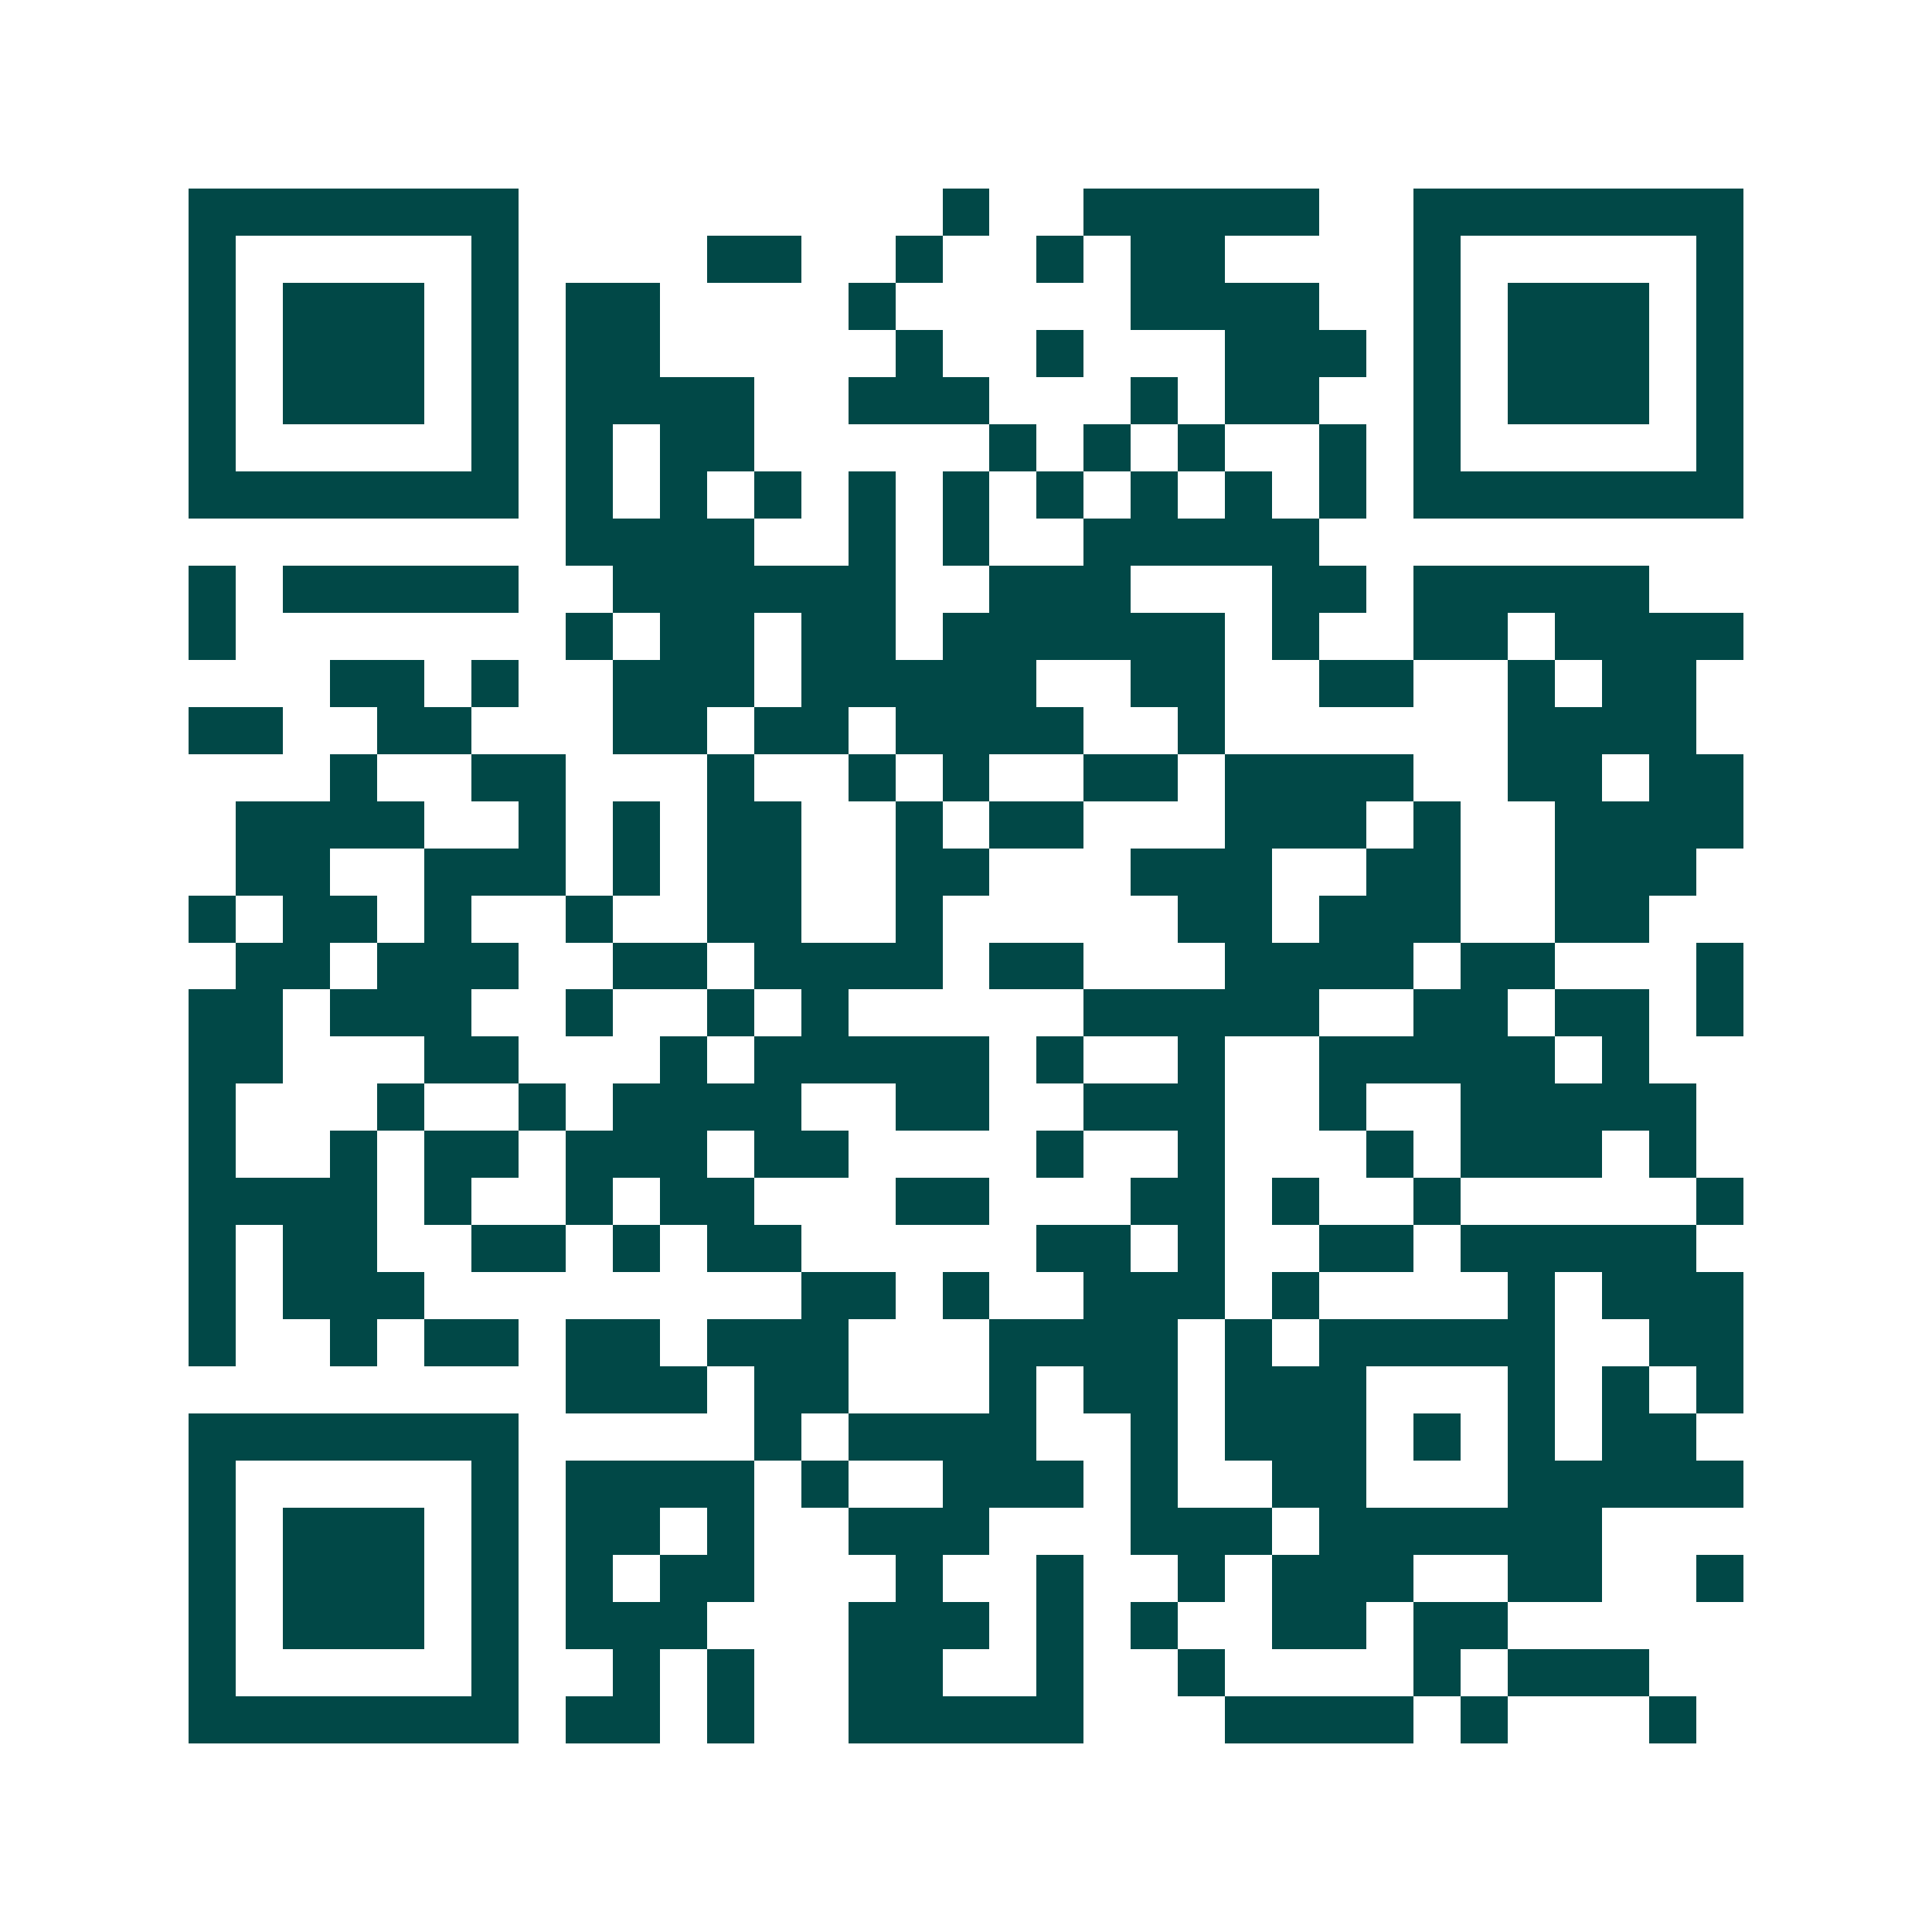 <svg xmlns="http://www.w3.org/2000/svg" width="200" height="200" viewBox="0 0 41 41" shape-rendering="crispEdges"><path fill="#ffffff" d="M0 0h41v41H0z"/><path stroke="#014847" d="M4 4.5h7m9 0h1m2 0h5m2 0h7M4 5.5h1m5 0h1m4 0h2m2 0h1m2 0h1m1 0h2m4 0h1m5 0h1M4 6.5h1m1 0h3m1 0h1m1 0h2m4 0h1m5 0h4m2 0h1m1 0h3m1 0h1M4 7.5h1m1 0h3m1 0h1m1 0h2m5 0h1m2 0h1m3 0h3m1 0h1m1 0h3m1 0h1M4 8.5h1m1 0h3m1 0h1m1 0h4m2 0h3m3 0h1m1 0h2m2 0h1m1 0h3m1 0h1M4 9.5h1m5 0h1m1 0h1m1 0h2m5 0h1m1 0h1m1 0h1m2 0h1m1 0h1m5 0h1M4 10.5h7m1 0h1m1 0h1m1 0h1m1 0h1m1 0h1m1 0h1m1 0h1m1 0h1m1 0h1m1 0h7M12 11.5h4m2 0h1m1 0h1m2 0h5M4 12.5h1m1 0h5m2 0h6m2 0h3m3 0h2m1 0h5M4 13.5h1m7 0h1m1 0h2m1 0h2m1 0h6m1 0h1m2 0h2m1 0h4M7 14.5h2m1 0h1m2 0h3m1 0h5m2 0h2m2 0h2m2 0h1m1 0h2M4 15.5h2m2 0h2m3 0h2m1 0h2m1 0h4m2 0h1m6 0h4M7 16.5h1m2 0h2m3 0h1m2 0h1m1 0h1m2 0h2m1 0h4m2 0h2m1 0h2M5 17.5h4m2 0h1m1 0h1m1 0h2m2 0h1m1 0h2m3 0h3m1 0h1m2 0h4M5 18.5h2m2 0h3m1 0h1m1 0h2m2 0h2m3 0h3m2 0h2m2 0h3M4 19.5h1m1 0h2m1 0h1m2 0h1m2 0h2m2 0h1m5 0h2m1 0h3m2 0h2M5 20.5h2m1 0h3m2 0h2m1 0h4m1 0h2m3 0h4m1 0h2m3 0h1M4 21.5h2m1 0h3m2 0h1m2 0h1m1 0h1m5 0h5m2 0h2m1 0h2m1 0h1M4 22.5h2m3 0h2m3 0h1m1 0h5m1 0h1m2 0h1m2 0h5m1 0h1M4 23.5h1m3 0h1m2 0h1m1 0h4m2 0h2m2 0h3m2 0h1m2 0h5M4 24.5h1m2 0h1m1 0h2m1 0h3m1 0h2m4 0h1m2 0h1m3 0h1m1 0h3m1 0h1M4 25.5h4m1 0h1m2 0h1m1 0h2m3 0h2m3 0h2m1 0h1m2 0h1m5 0h1M4 26.5h1m1 0h2m2 0h2m1 0h1m1 0h2m5 0h2m1 0h1m2 0h2m1 0h5M4 27.5h1m1 0h3m8 0h2m1 0h1m2 0h3m1 0h1m4 0h1m1 0h3M4 28.5h1m2 0h1m1 0h2m1 0h2m1 0h3m3 0h4m1 0h1m1 0h5m2 0h2M12 29.5h3m1 0h2m3 0h1m1 0h2m1 0h3m3 0h1m1 0h1m1 0h1M4 30.5h7m5 0h1m1 0h4m2 0h1m1 0h3m1 0h1m1 0h1m1 0h2M4 31.5h1m5 0h1m1 0h4m1 0h1m2 0h3m1 0h1m2 0h2m3 0h5M4 32.5h1m1 0h3m1 0h1m1 0h2m1 0h1m2 0h3m3 0h3m1 0h6M4 33.5h1m1 0h3m1 0h1m1 0h1m1 0h2m3 0h1m2 0h1m2 0h1m1 0h3m2 0h2m2 0h1M4 34.5h1m1 0h3m1 0h1m1 0h3m3 0h3m1 0h1m1 0h1m2 0h2m1 0h2M4 35.5h1m5 0h1m2 0h1m1 0h1m2 0h2m2 0h1m2 0h1m4 0h1m1 0h3M4 36.5h7m1 0h2m1 0h1m2 0h5m3 0h4m1 0h1m3 0h1"/></svg>
